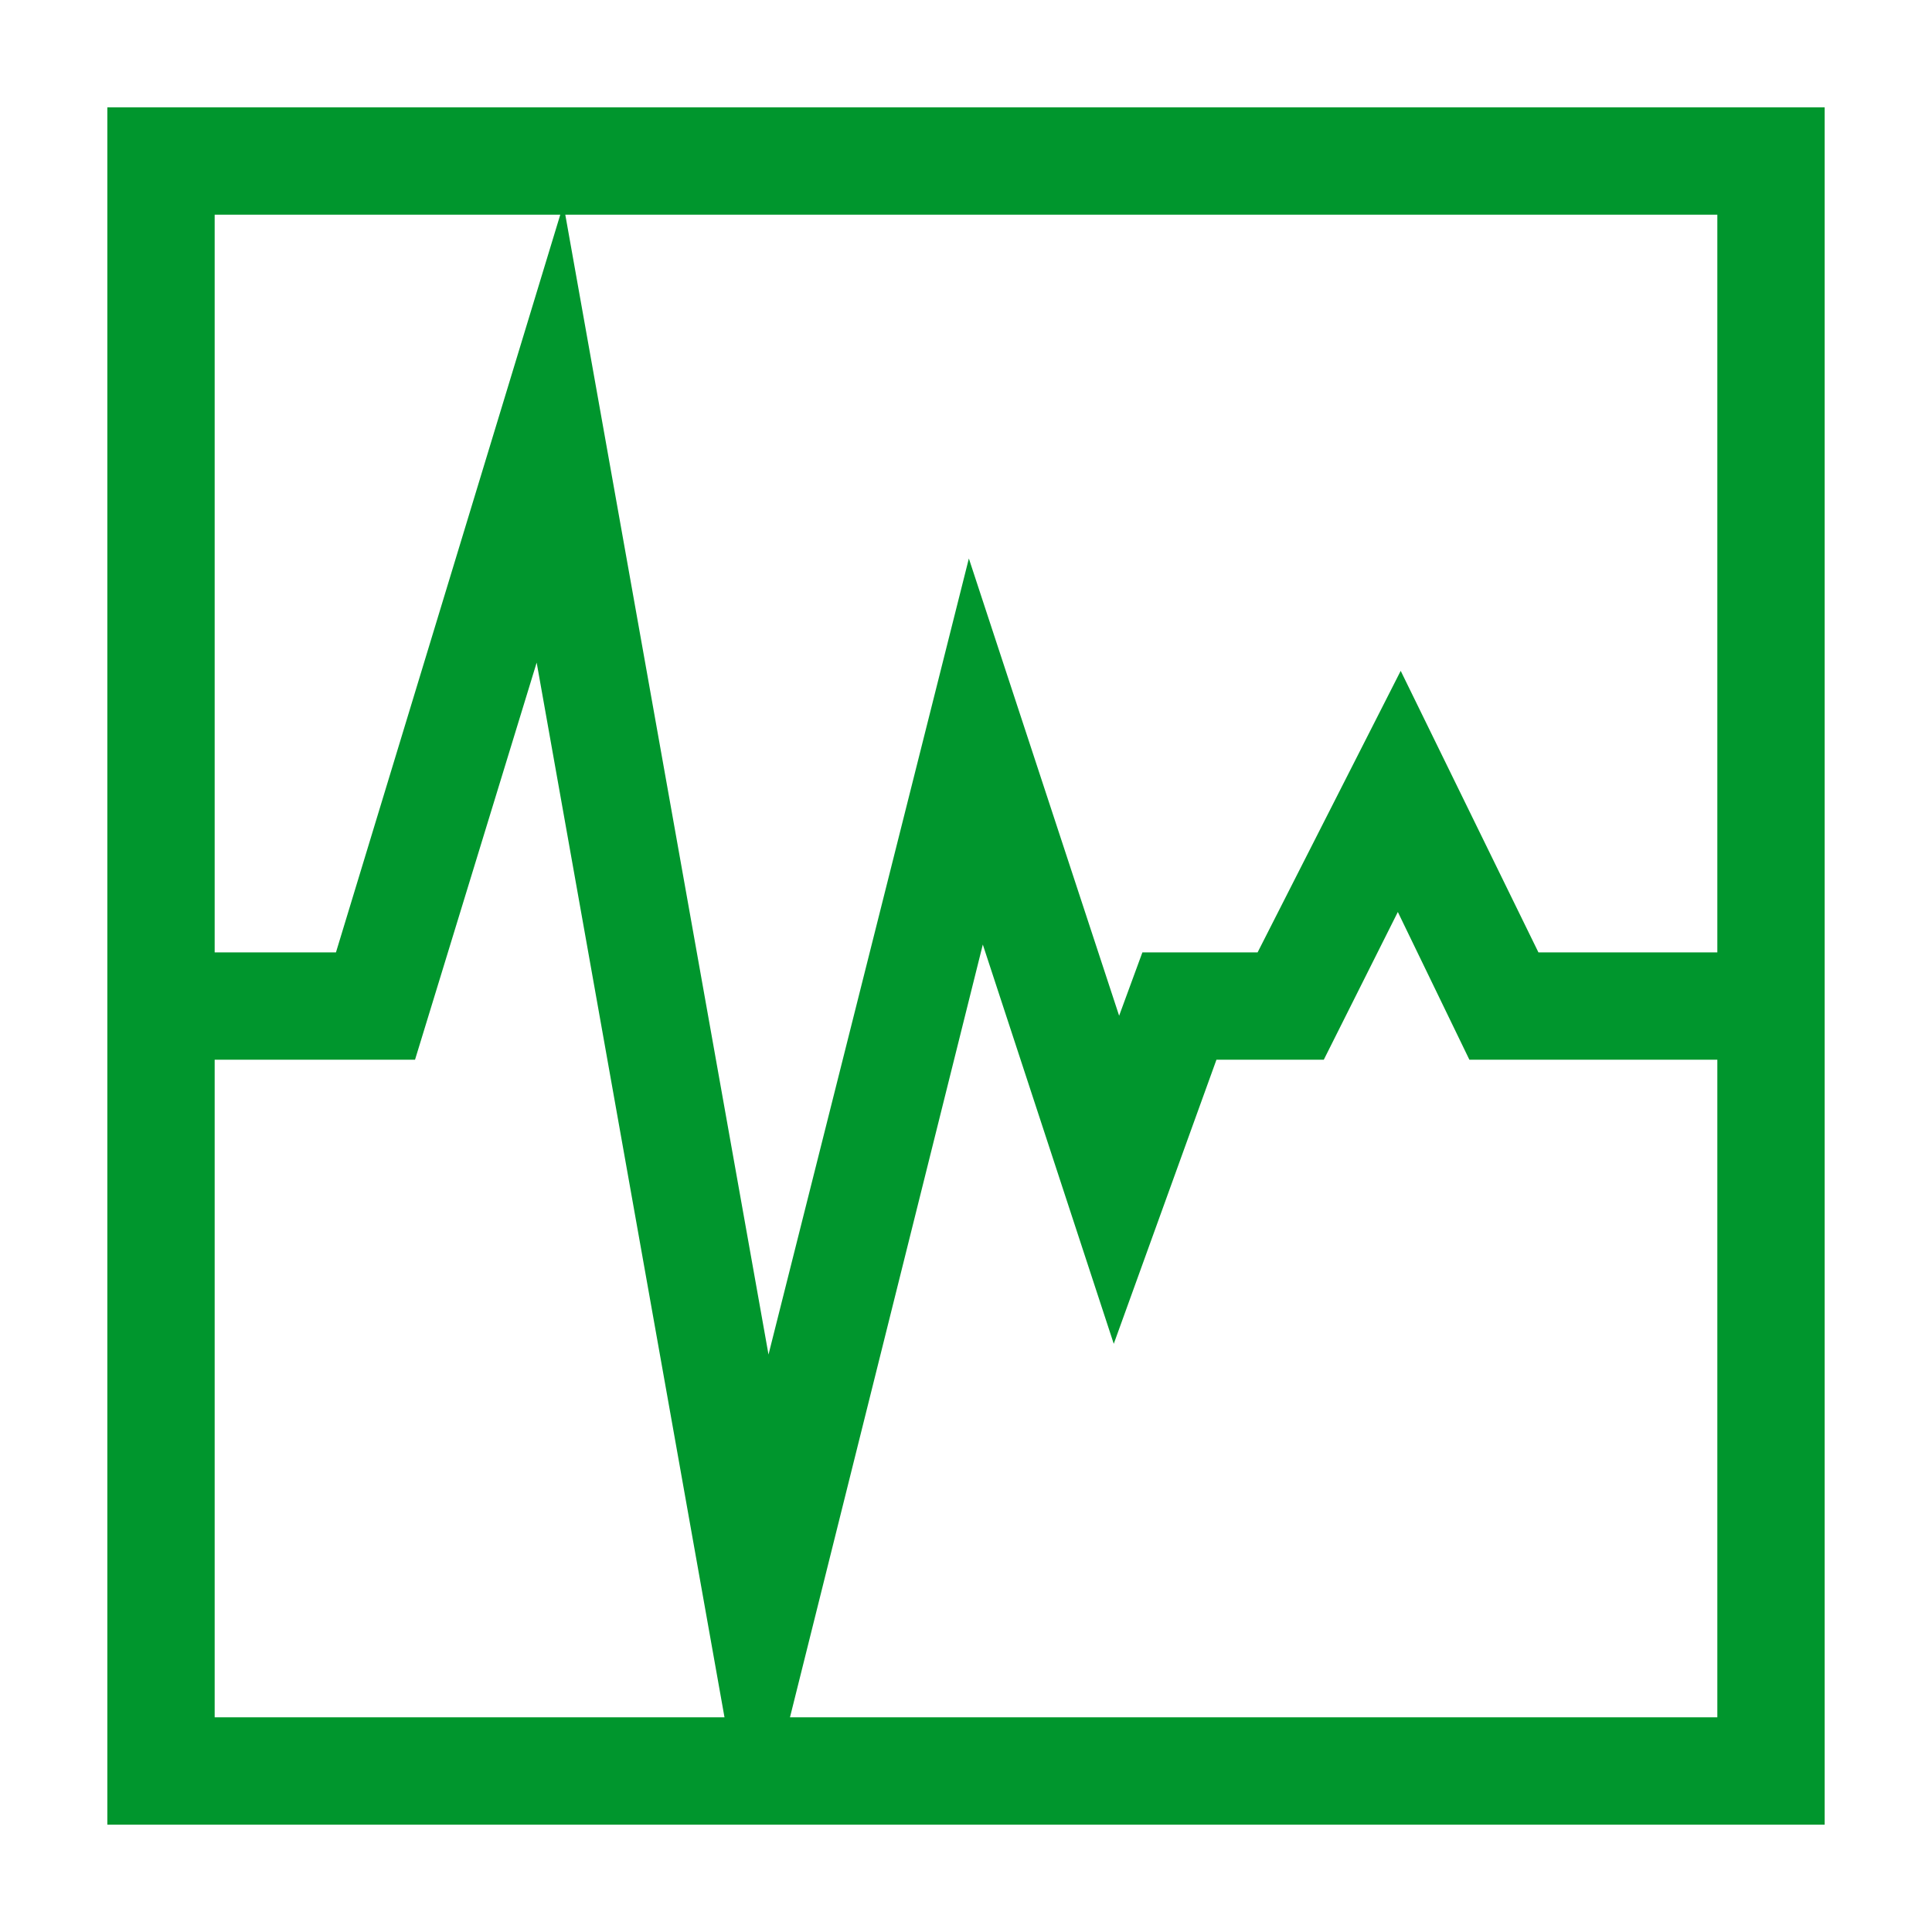 <svg width="16" height="16" xmlns="http://www.w3.org/2000/svg" viewBox="0 0 54 54" fill="#00962d"><path d="M3 3v48h48V3Zm45 23.62h-5l-3.85-7.87-4 7.87h-3.22l-.65 1.77-4.2-12.78-5.6 22.25L15.8 6H48ZM15.66 6 9.39 26.62H6V6ZM6 29.62h5.6l3.4-11.1L20.25 48H6ZM22.08 48l5.39-21.6 3.66 11.16L34 29.62h3l2.07-4.13 2 4.13H48V48Z"/></svg>